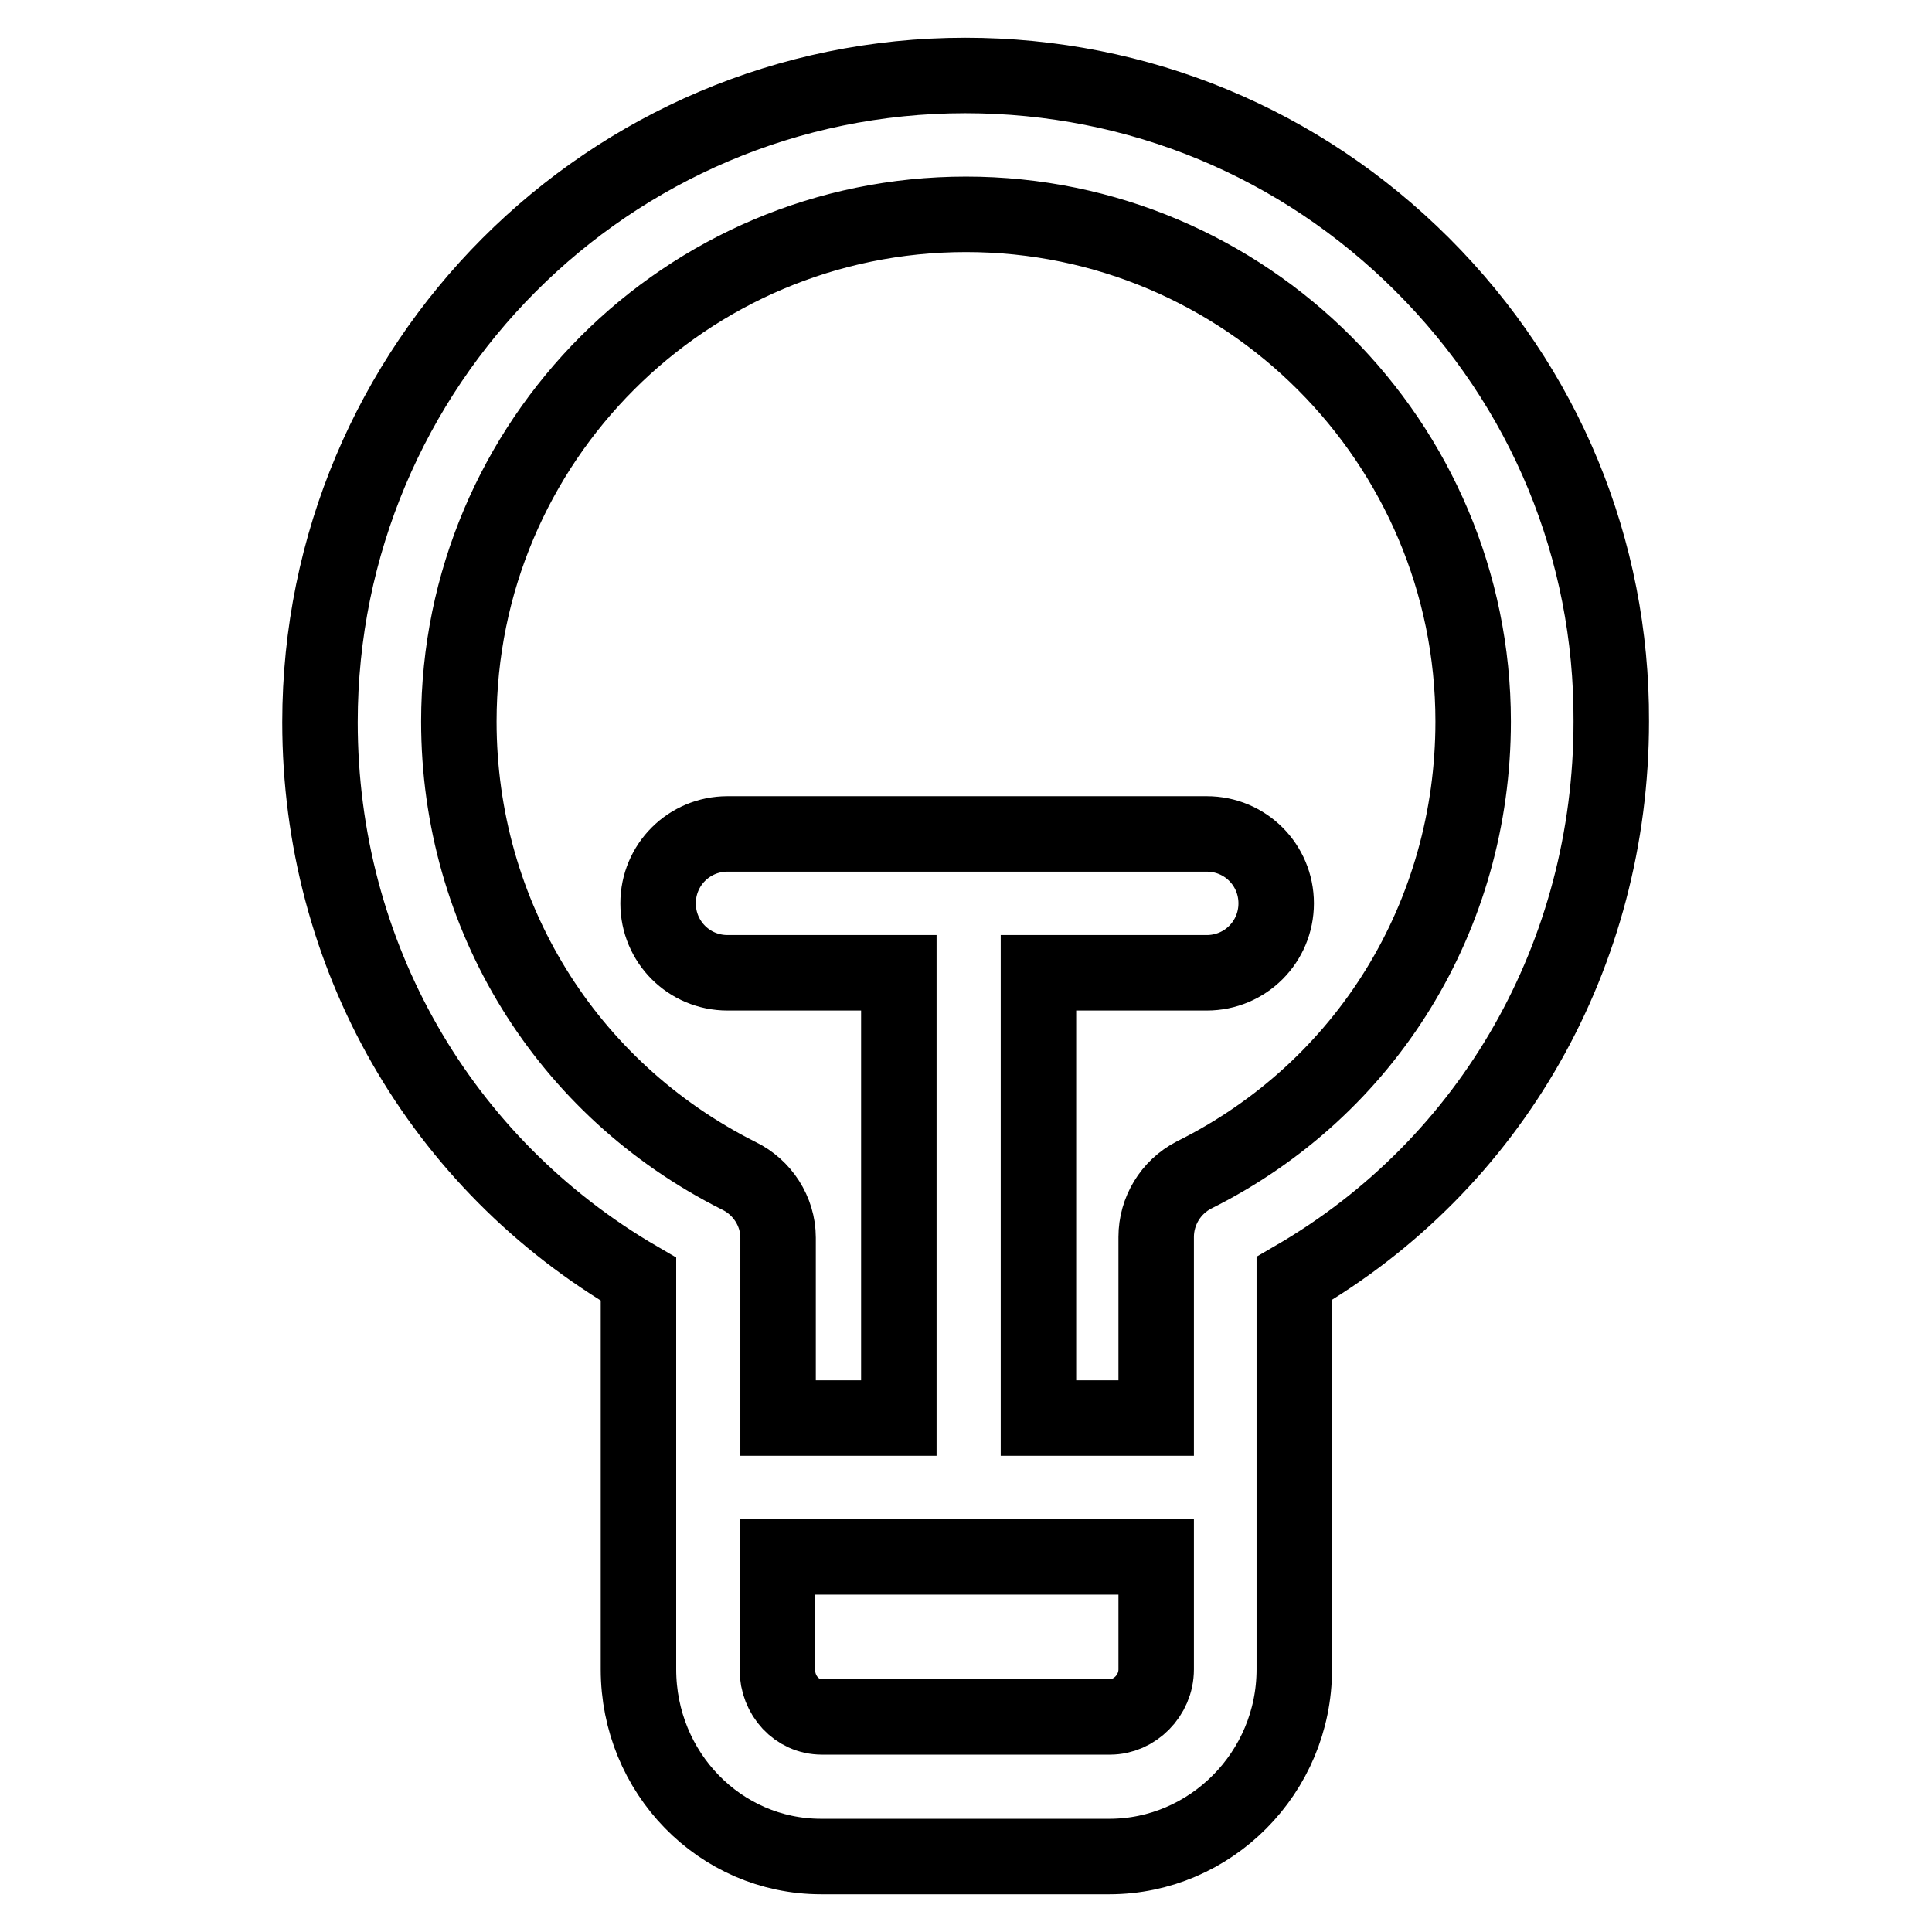 <?xml version="1.0" encoding="utf-8"?>
<!-- Svg Vector Icons : http://www.onlinewebfonts.com/icon -->
<!DOCTYPE svg PUBLIC "-//W3C//DTD SVG 1.1//EN" "http://www.w3.org/Graphics/SVG/1.1/DTD/svg11.dtd">
<svg version="1.1" xmlns="http://www.w3.org/2000/svg" xmlns:xlink="http://www.w3.org/1999/xlink" x="0px" y="0px" viewBox="0 0 256 256" enable-background="new 0 0 256 256" xml:space="preserve">
<g> <path stroke-width="10" fill-opacity="0" stroke="#000000"  d="M188.5,35.1C172.3,18.9,150.8,10,127.9,10c-47.2,0-85.5,38.4-85.5,85.7c0,30.8,15.9,58.5,42.2,73.8v51.7 c0,13.7,10.8,24.8,24.2,24.8h38.2c13.4,0,24.5-11.1,24.5-24.8v-51.8c26.2-15.2,42-43,42-73.8C213.6,72.8,204.7,51.3,188.5,35.1z  M147.1,227.5h-38.2c-3.3,0-5.9-2.8-5.9-6.3v-14.9h50.2v14.9C153.2,224.7,150.3,227.5,147.1,227.5L147.1,227.5z M158.2,155.7 c-3.1,1.6-5,4.8-5,8.2v24h-15.6v-59h22.3c5.1,0,9.2-4.1,9.2-9.2c0-5.1-4.1-9.2-9.2-9.2H96.4c-5.1,0-9.2,4.1-9.2,9.2 c0,5.1,4.1,9.2,9.2,9.2h22.7v59h-16v-23.9c0-3.5-2.1-6.7-5.2-8.2C75,144.3,60.8,121.3,60.8,95.6c0-37.1,30.1-67.2,67.2-67.2 c37.1,0,67.2,30.2,67.2,67.2C195.2,121.3,181.1,144.3,158.2,155.7z"/></g>
</svg>
